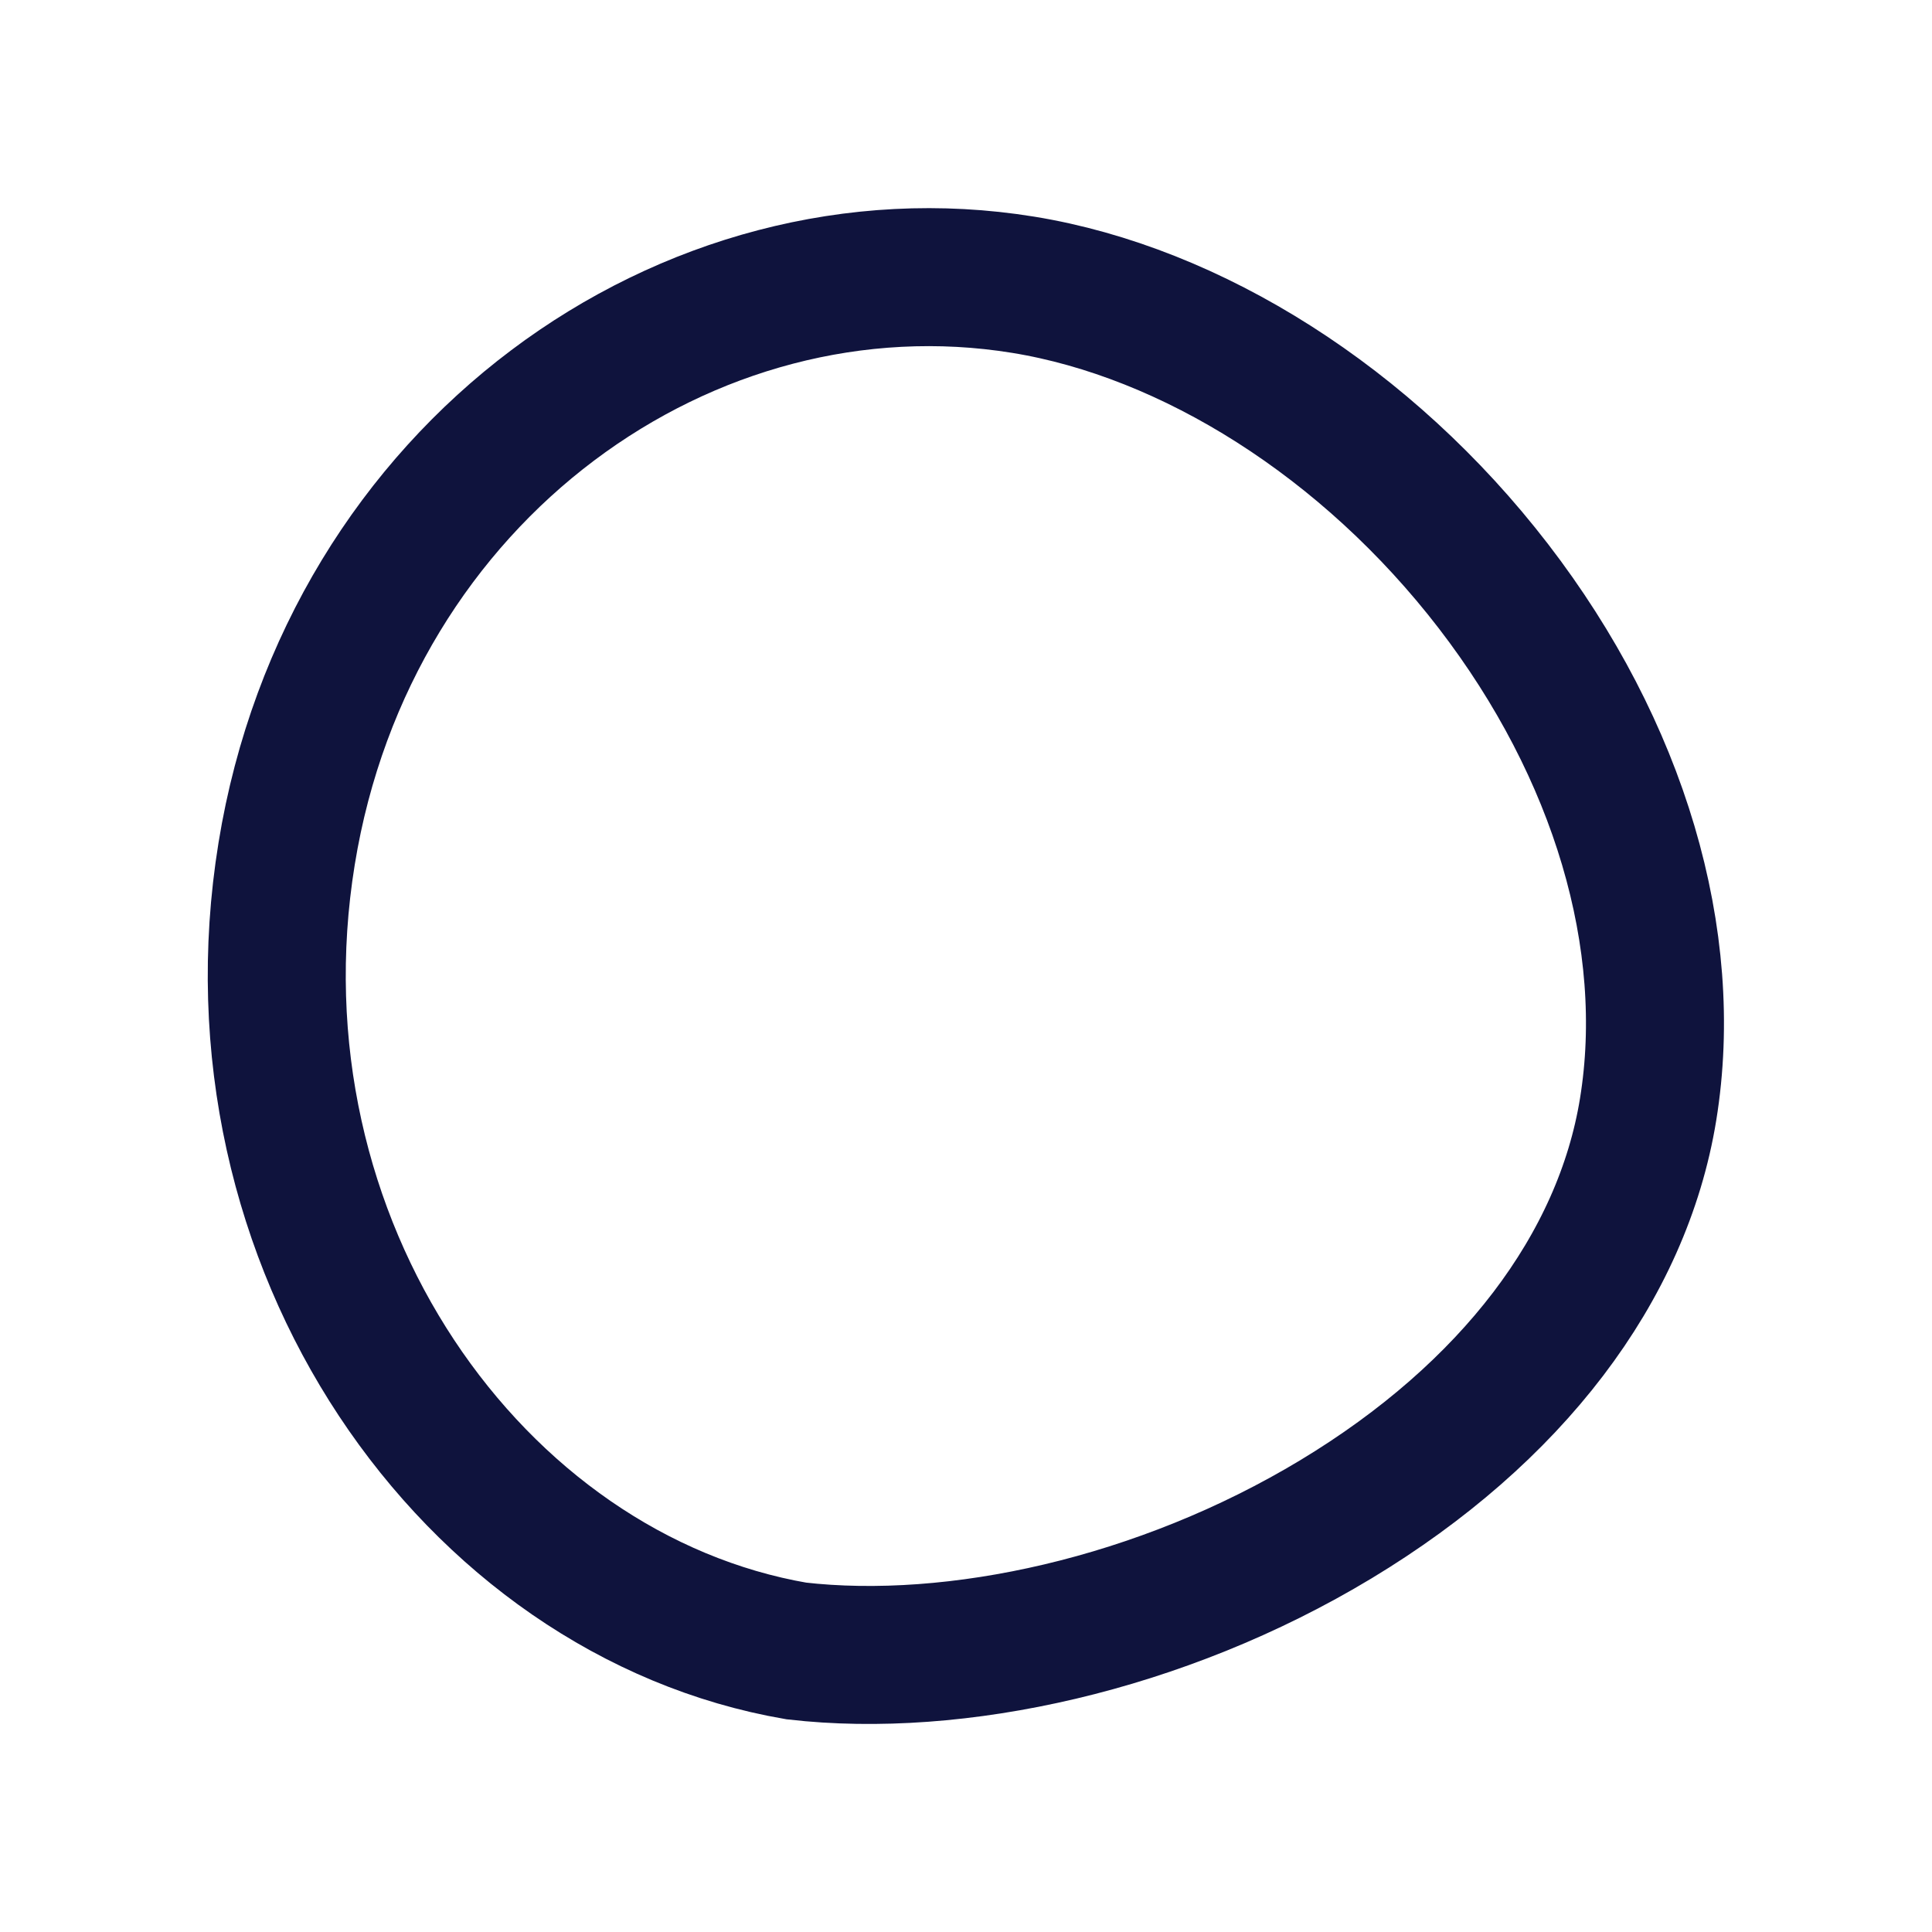<?xml version="1.0" encoding="UTF-8"?> <svg xmlns="http://www.w3.org/2000/svg" width="28" height="28" viewBox="0 0 28 28" fill="none"> <path d="M4.154 12.373C5.054 6.827 9.977 3.34 14.829 4.127C17.265 4.523 19.812 6.116 21.644 8.496C23.467 10.865 24.285 13.619 23.886 16.077C23.513 18.374 21.904 20.484 19.362 22.018C16.826 23.548 13.846 24.192 11.541 23.927C6.855 23.12 3.236 18.03 4.154 12.373Z" stroke="#0F133D" stroke-width="2"></path> </svg> 